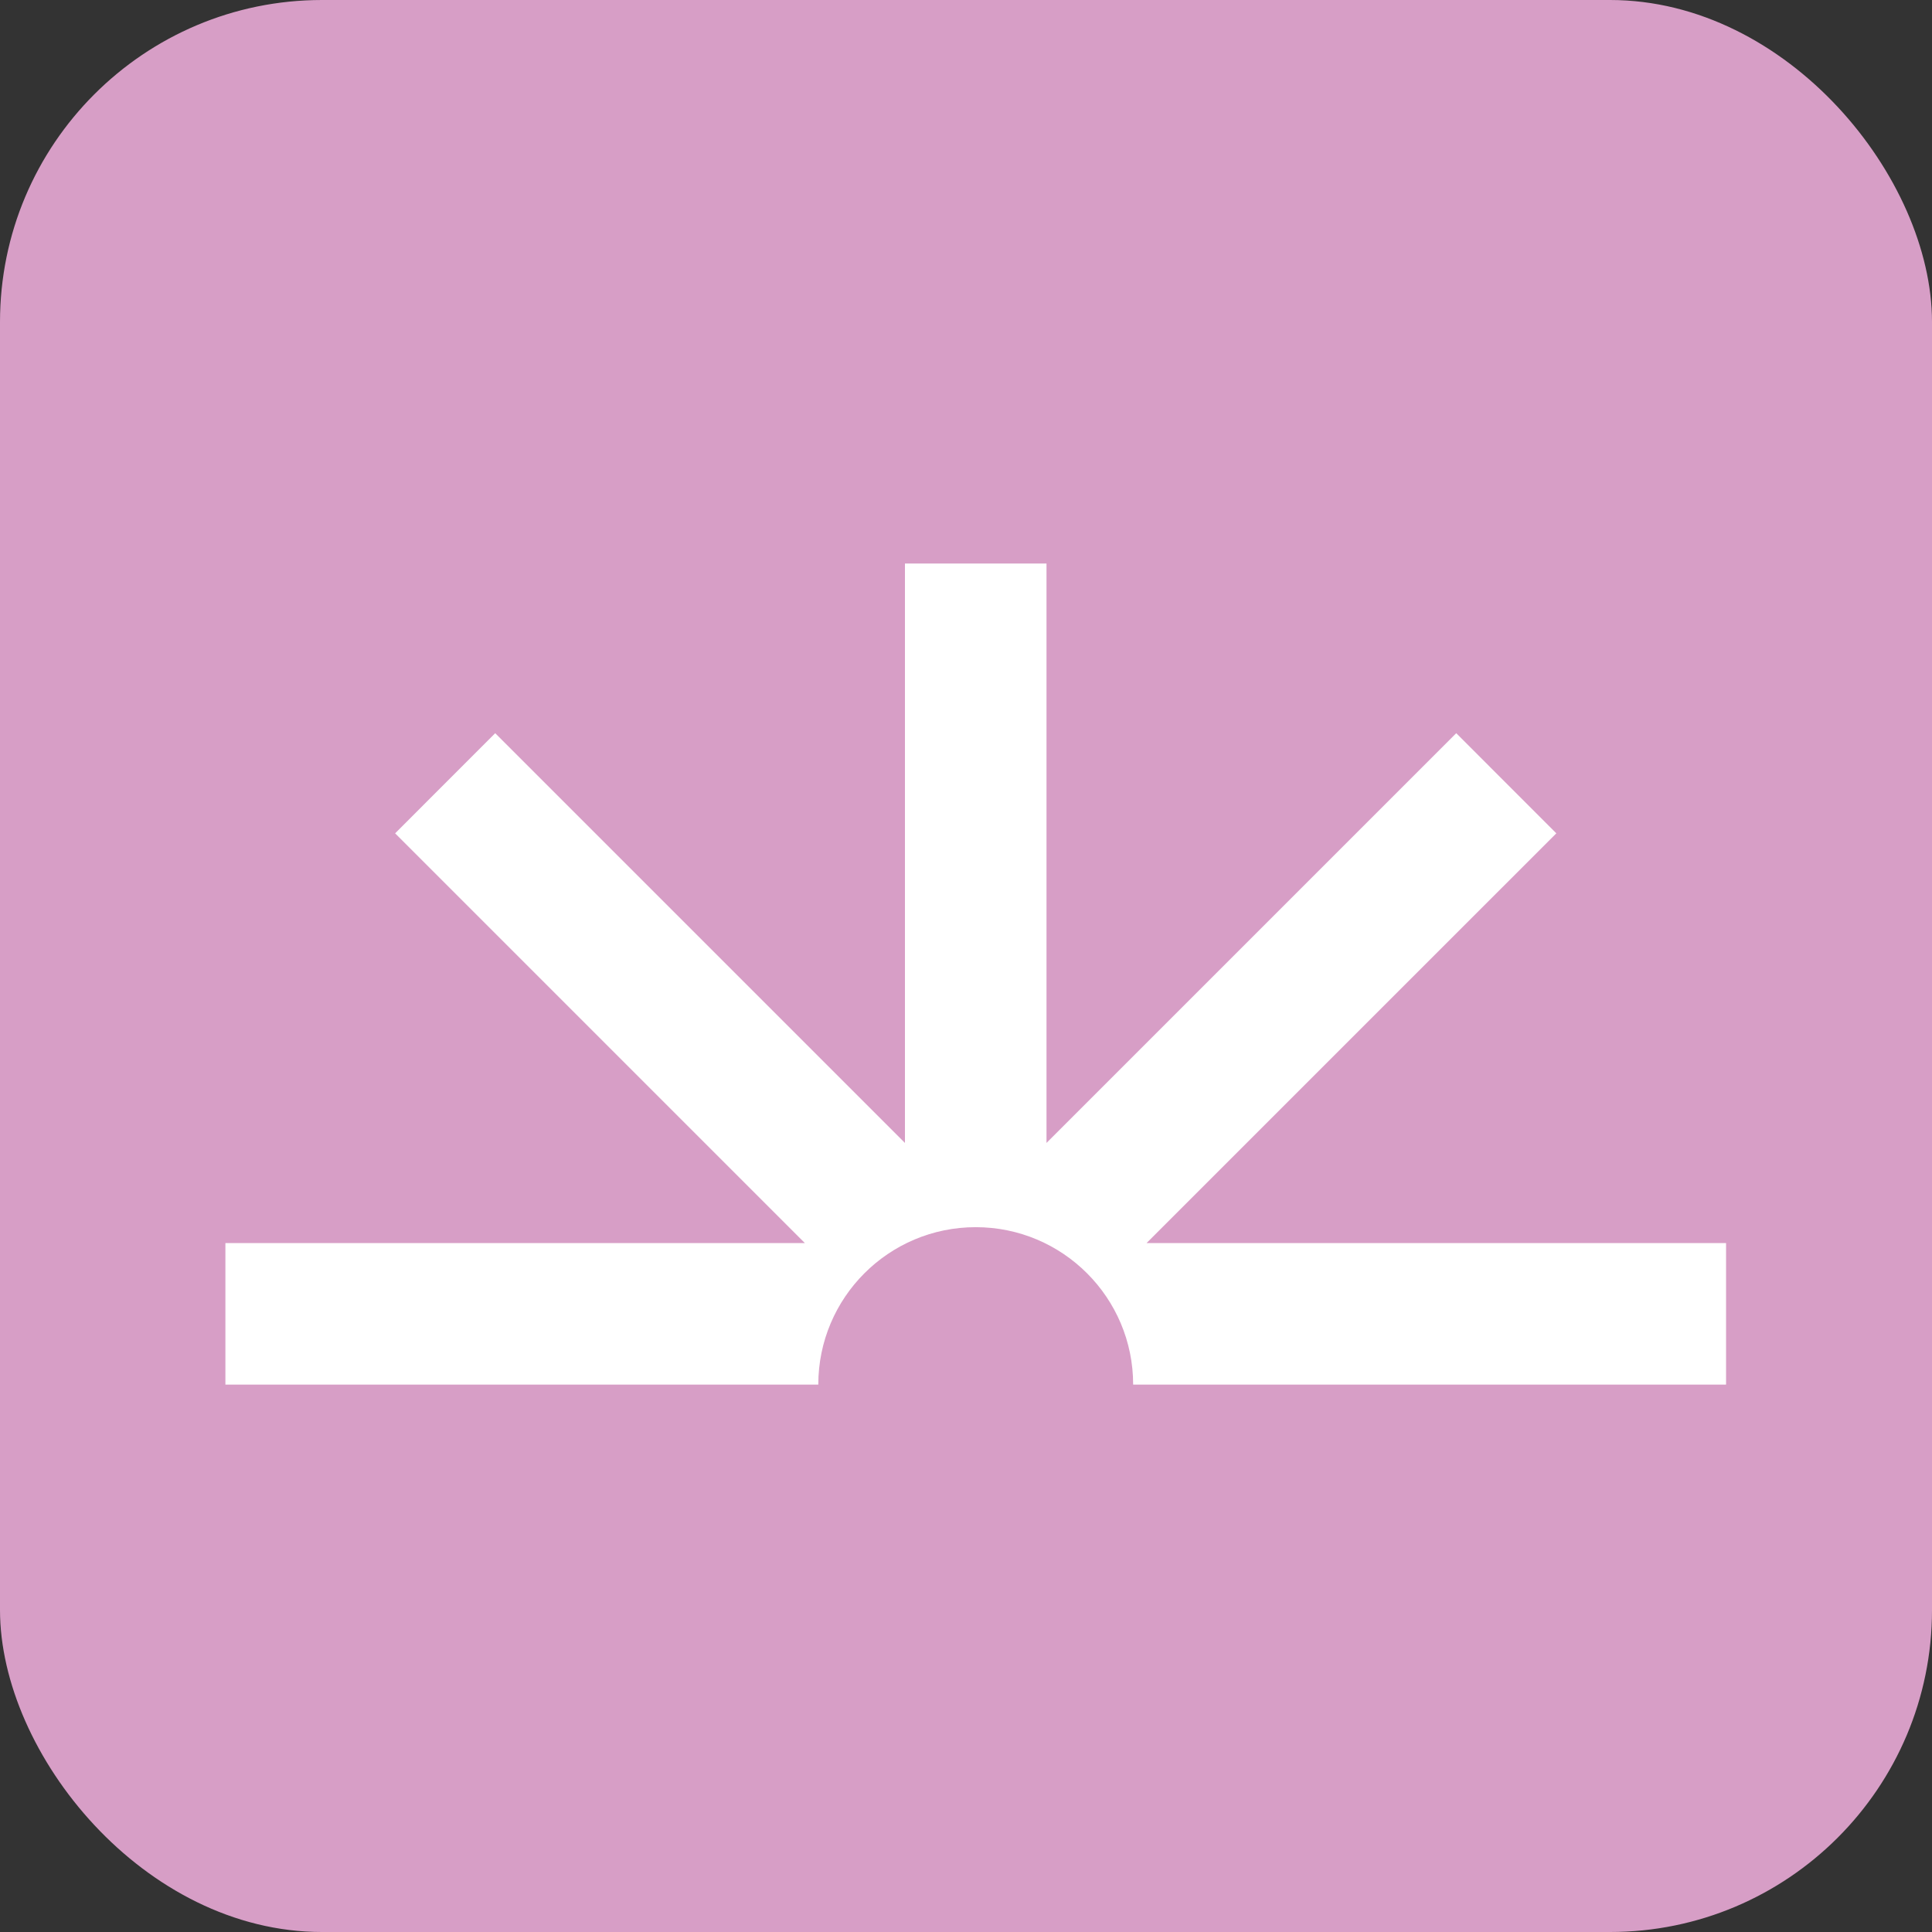 <svg xmlns="http://www.w3.org/2000/svg" fill="none" viewBox="0 0 60 60" height="60" width="60">
<rect x="0" y="0" width="60" height="60" fill="#333333" stroke="none"/>
<rect fill="#D79EC6" rx="10" height="60" width="60"></rect>
<path fill="white" d="M30.302 38.111C33.002 38.111 35.191 40.3 35.191 43L53.604 43L53.604 38.604L35.608 38.604L48.333 25.88L45.225 22.77L32.5 35.495L32.5 17.5L28.104 17.5L28.104 35.495L15.379 22.77L12.271 25.88L24.995 38.604L7 38.604L7 43L25.413 43C25.413 40.3 27.602 38.111 30.302 38.111Z"></path>
</svg>

